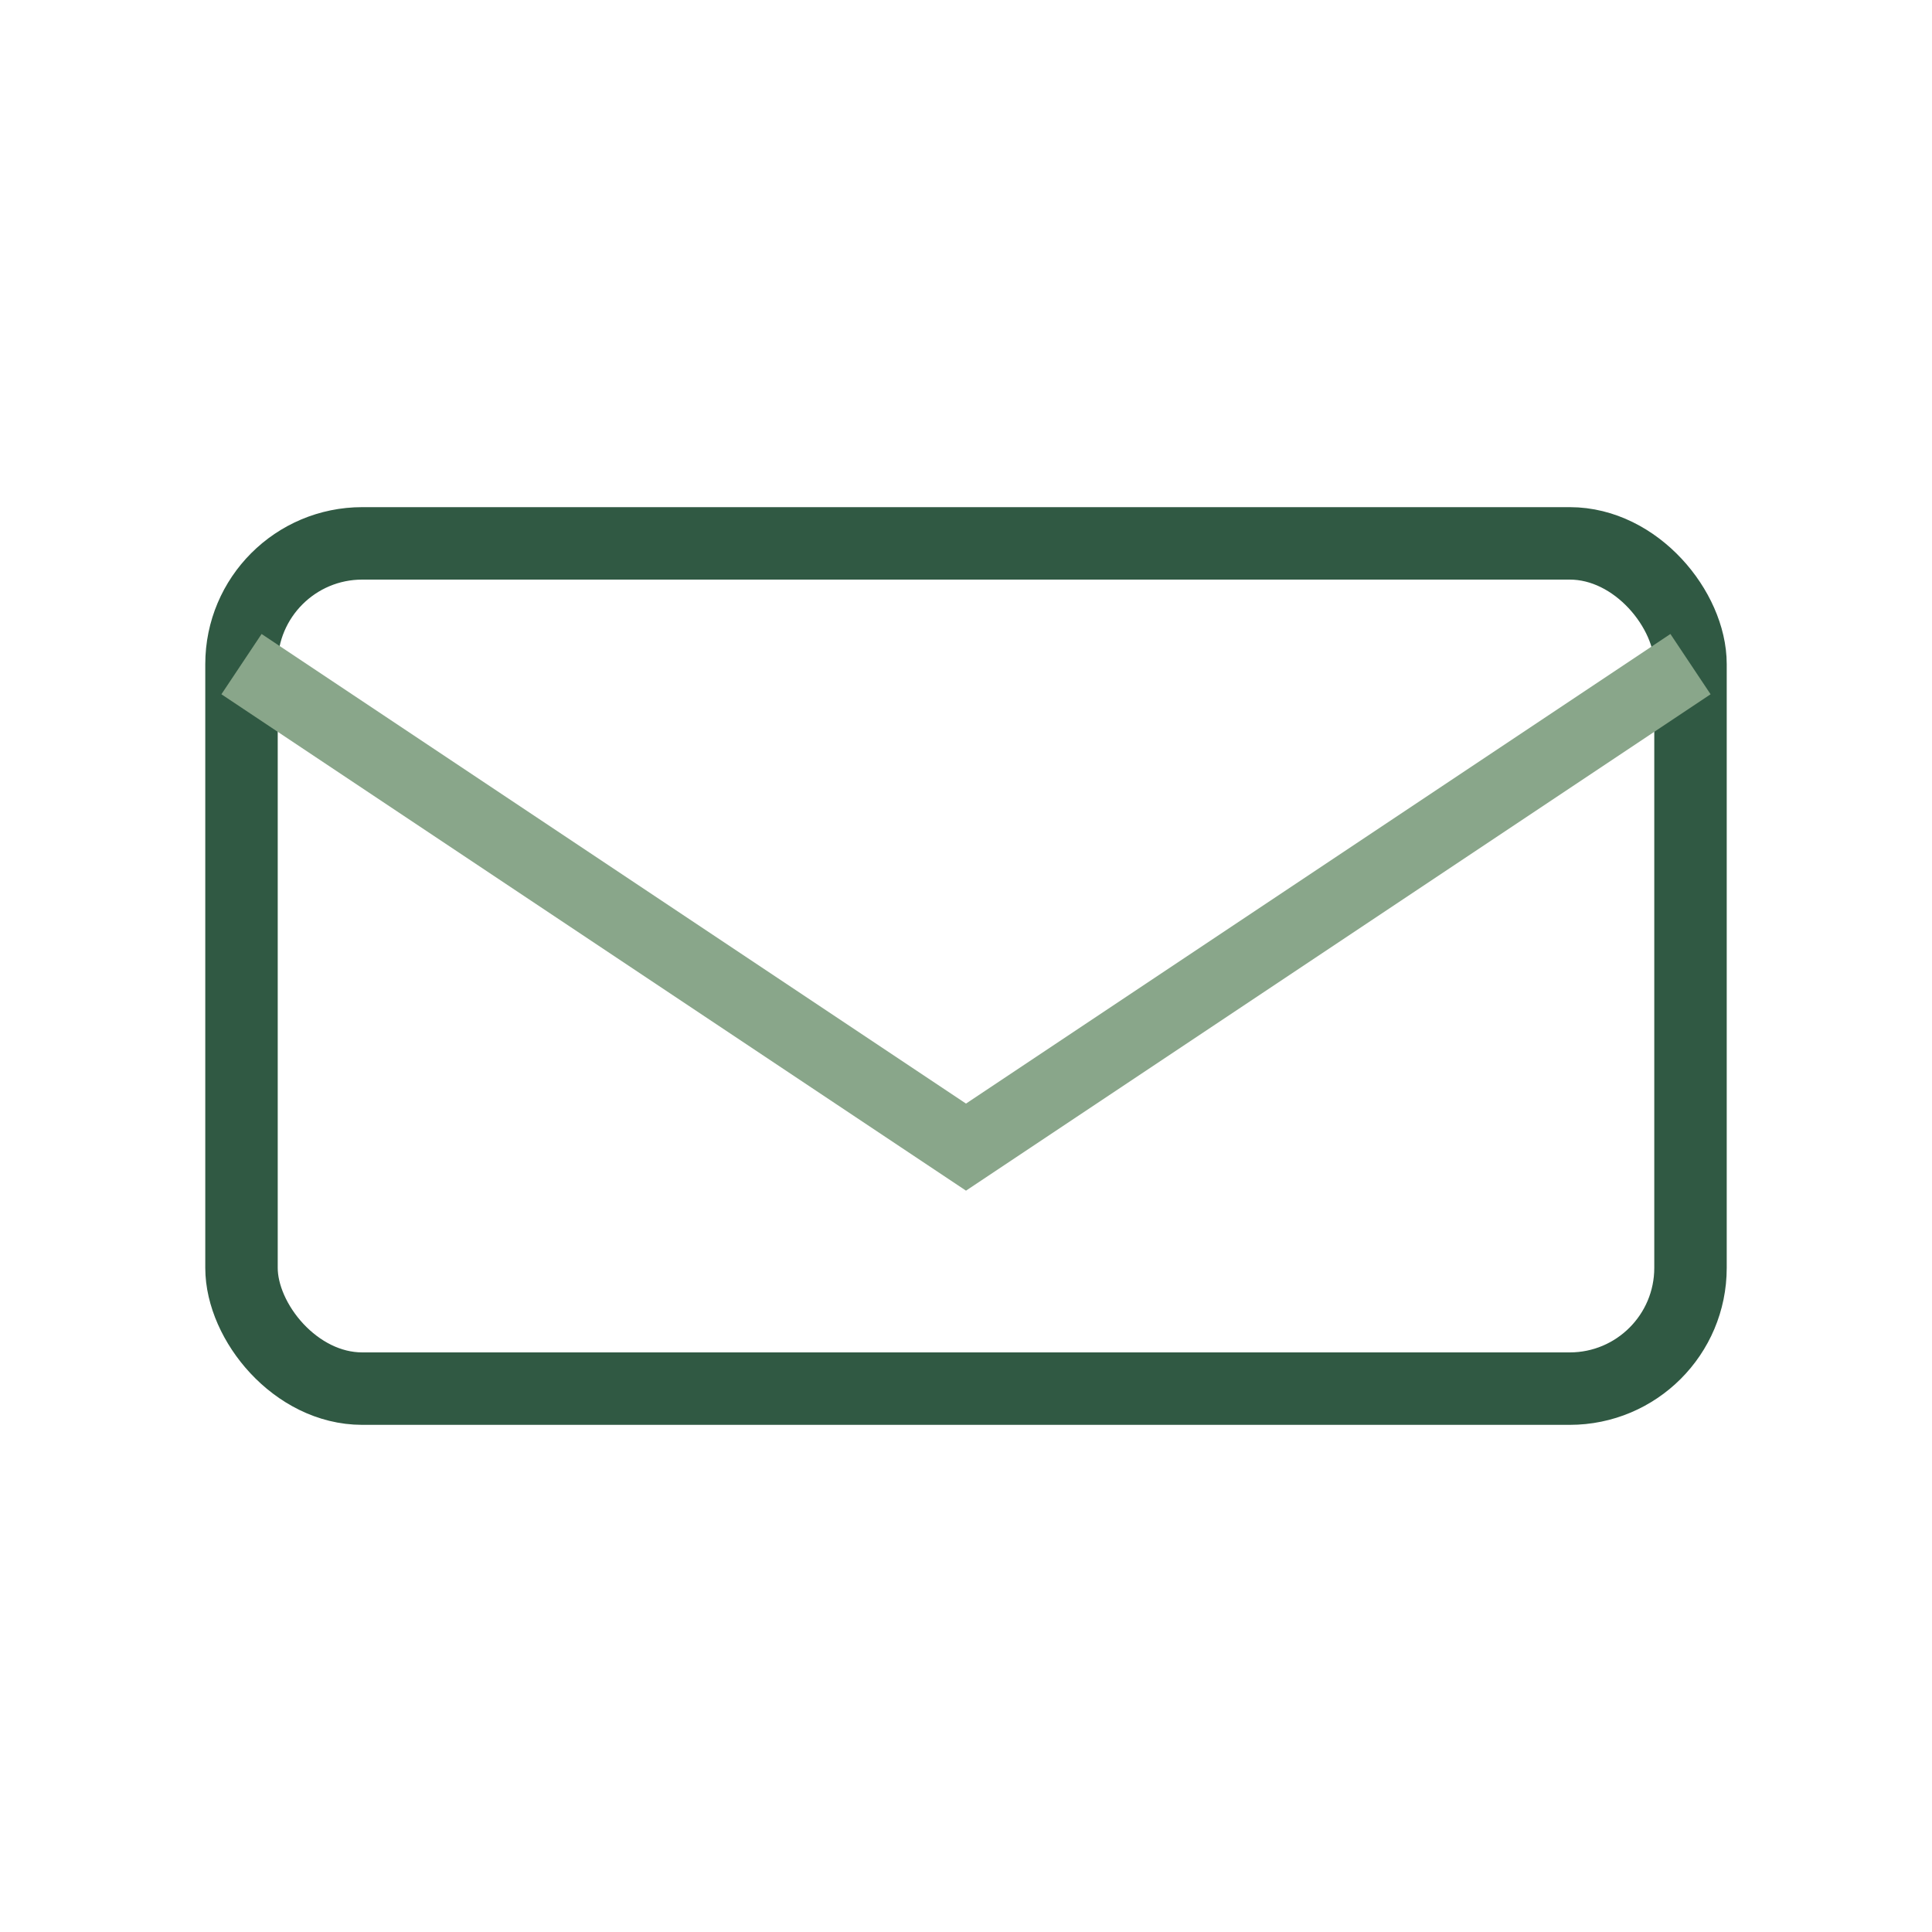 <?xml version="1.0" encoding="UTF-8"?>
<svg xmlns="http://www.w3.org/2000/svg" width="32" height="32" viewBox="0 0 32 32"><rect x="4" y="9" width="24" height="14" rx="2" fill="none" stroke="#305943" stroke-width="1.2"/><path d="M4 11l12 8 12-8" fill="none" stroke="#89A68A" stroke-width="1.2"/></svg>